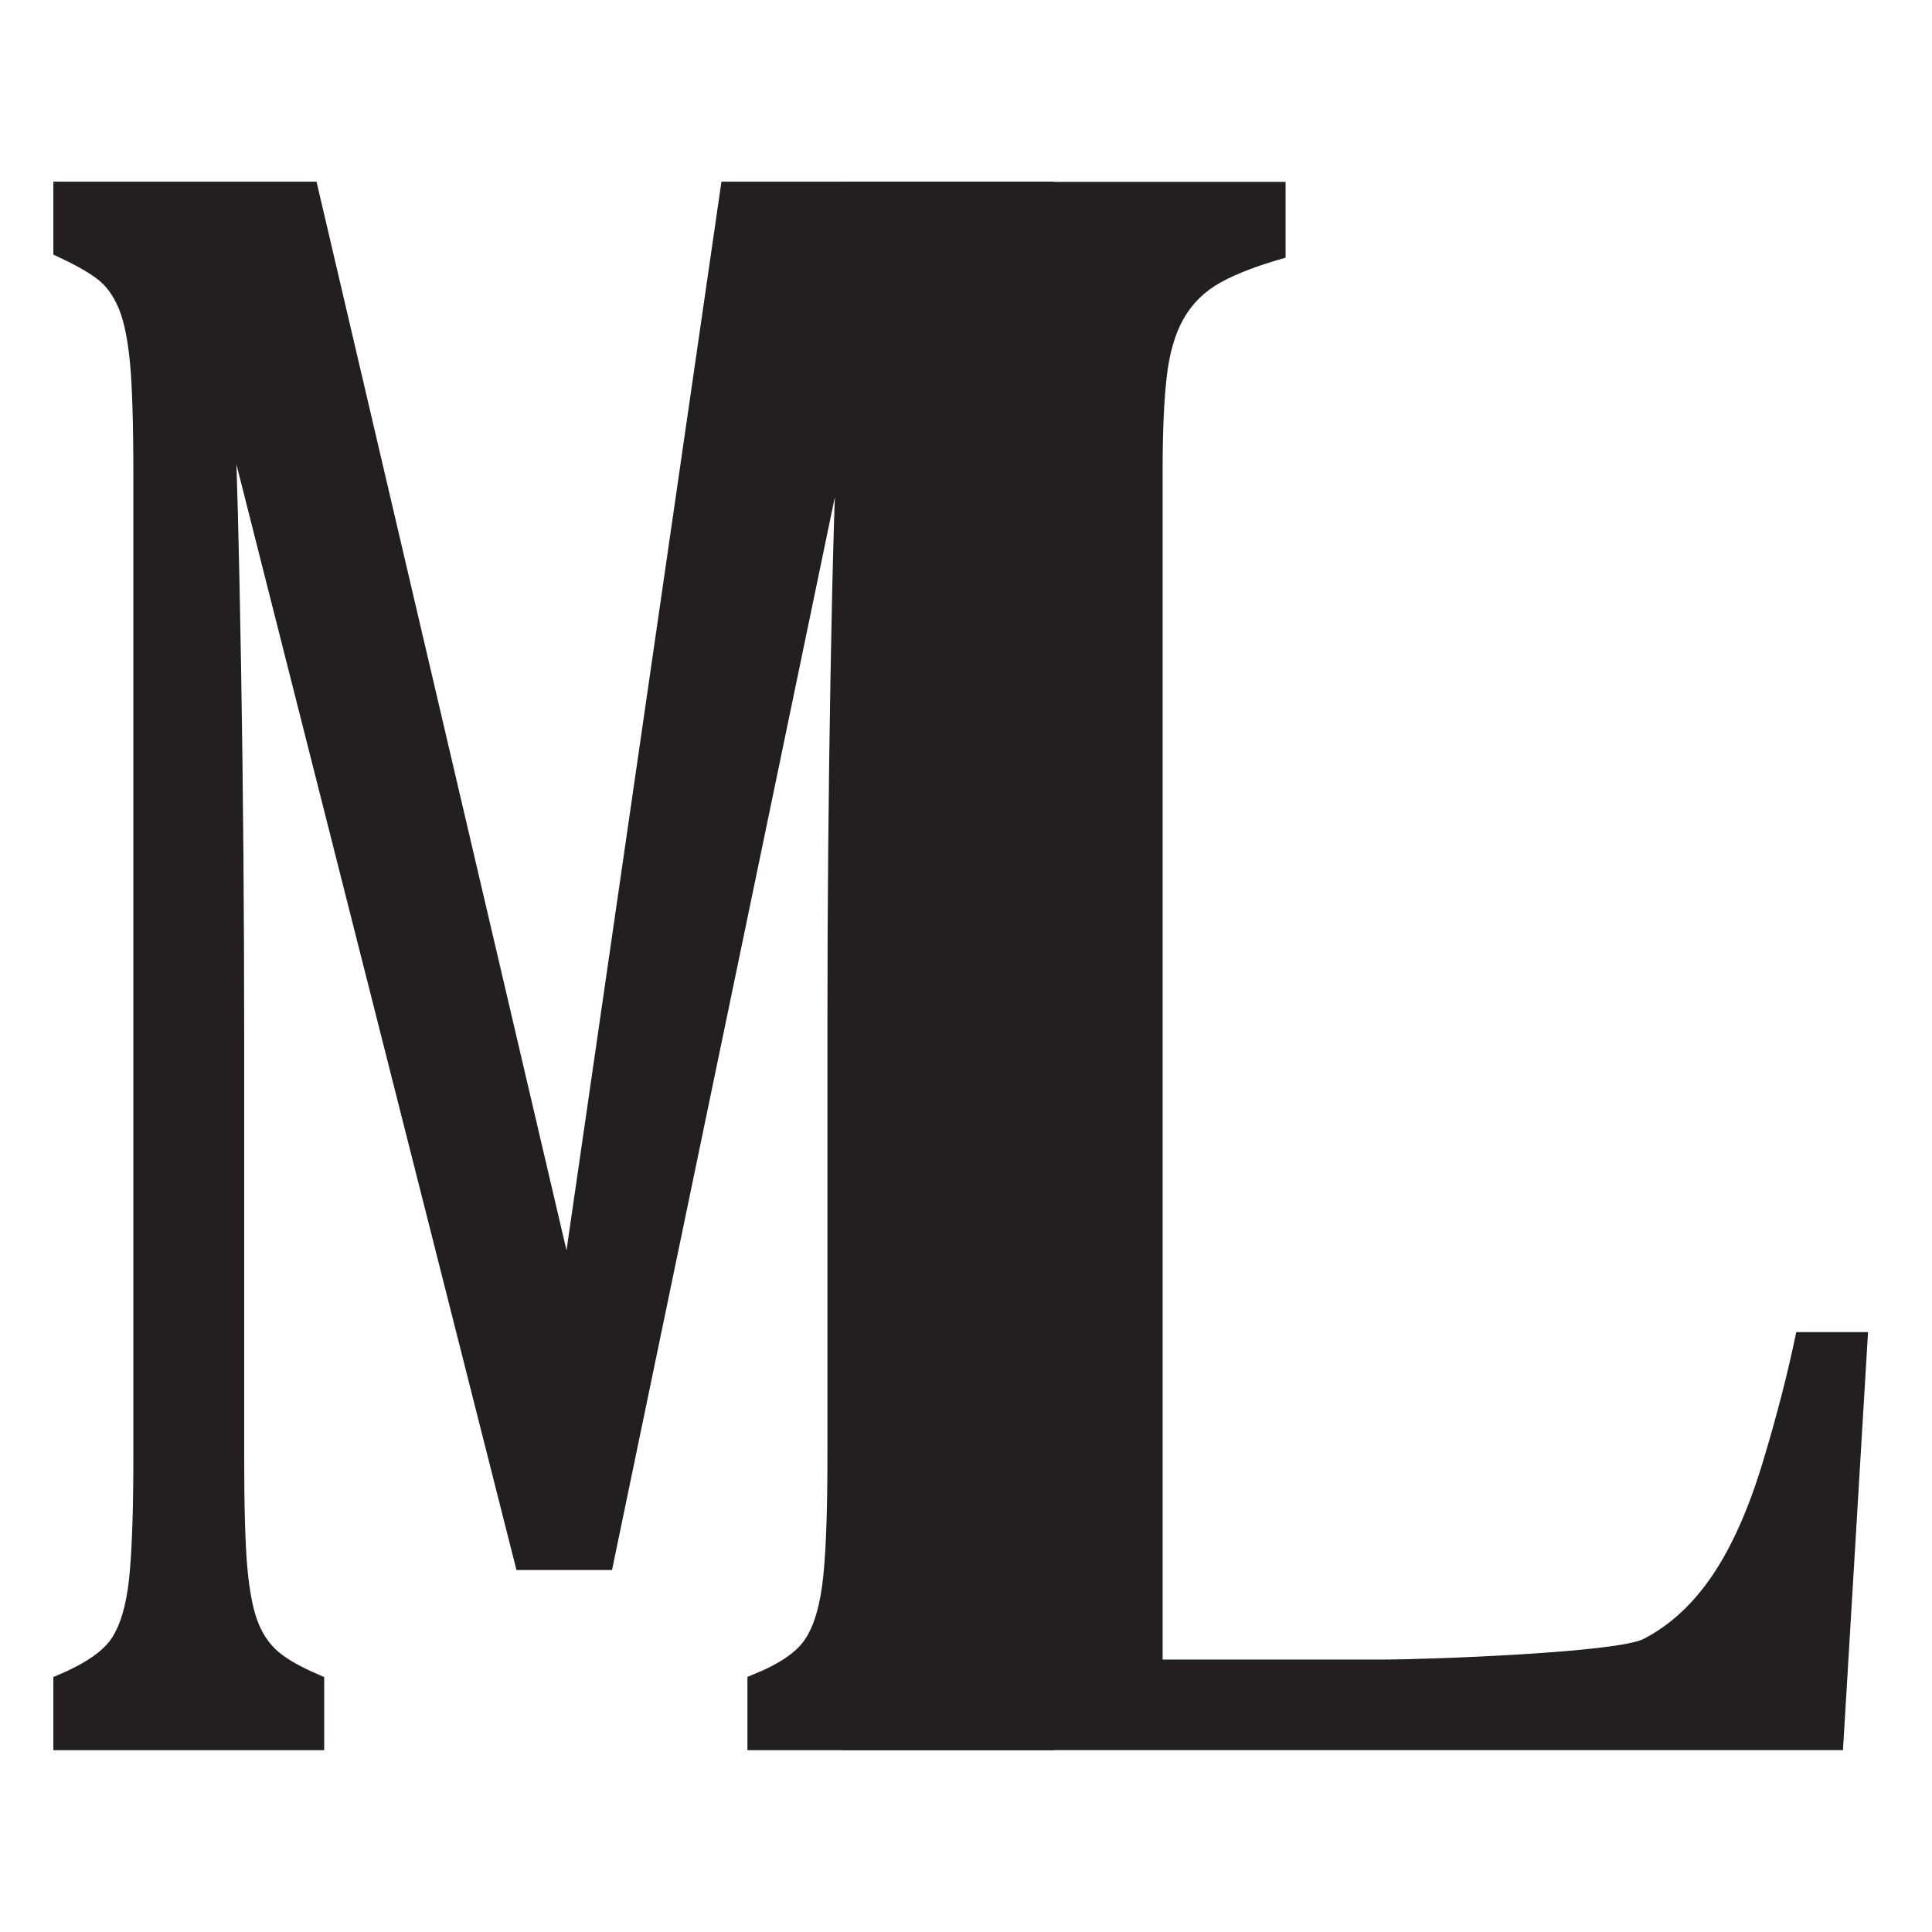 <?xml version="1.0" encoding="UTF-8" standalone="no"?> <svg xmlns="http://www.w3.org/2000/svg" xmlns:xlink="http://www.w3.org/1999/xlink" version="1.1" width="500pt" height="500pt" viewBox="0 0 500 500"><g><g id="Layer-1" data-name="Livello 1"><clipPath id="cp0"><path transform="matrix(1,0,0,-1,0,500)" d="M 0 500 L 500 500 L 500 0 L 0 0 Z "></path></clipPath><g clip-path="url(#cp0)"><path transform="matrix(1,0,0,-1,332.706,47.066)" d="M 0 0 L 0 -19.625 C -7.071 -21.606 -12.669 -23.737 -16.793 -26.018 C -20.918 -28.297 -24.11 -31.419 -26.369 -35.384 C -28.627 -39.348 -30.101 -44.452 -30.788 -50.696 C -31.476 -56.94 -31.819 -64.82 -31.819 -74.335 L -31.819 -382.424 L 25.337 -382.424 C 36.729 -382.424 85.811 -380.64 92.685 -377.072 C 99.56 -373.504 105.501 -368.003 110.51 -360.569 C 115.518 -353.137 119.839 -343.423 123.473 -331.431 C 127.106 -319.437 130.004 -308.188 132.164 -297.683 L 150.738 -297.683 L 144.256 -405.868 L -114.729 -405.868 L -114.729 -386.244 C -107.462 -384.262 -101.717 -382.081 -97.494 -379.702 C -93.271 -377.324 -90.128 -374.103 -88.066 -370.039 C -86.004 -365.976 -84.678 -360.821 -84.089 -354.577 C -83.5 -348.333 -83.205 -340.454 -83.205 -330.938 L -83.205 -74.93 C -83.205 -65.613 -83.45 -57.783 -83.941 -51.439 C -84.433 -45.097 -85.709 -39.942 -87.771 -35.979 C -89.834 -32.014 -92.977 -28.793 -97.199 -26.314 C -101.422 -23.837 -107.266 -21.606 -114.729 -19.625 L -114.729 0 Z " fill="#231f20"></path><path transform="matrix(1,0,0,-1,269.98,64.144)" d="M 0 0 C -5.191 -2.151 -8.937 -4.303 -11.237 -6.453 C -13.538 -8.604 -15.367 -11.294 -16.724 -14.521 C -18.081 -17.748 -19.083 -22.588 -19.732 -29.042 C -20.381 -35.496 -20.706 -45.47 -20.706 -58.965 L -20.706 -312.719 C -20.706 -325.822 -20.44 -335.405 -19.909 -341.468 C -19.378 -347.53 -18.493 -352.322 -17.254 -355.842 C -16.016 -359.362 -14.187 -362.296 -11.769 -364.643 C -9.35 -366.989 -5.427 -369.337 0 -371.684 L 0 -386.058 L -73.797 -386.058 L -73.797 -371.684 C -67.072 -368.945 -62.412 -365.816 -59.816 -362.296 C -57.221 -358.775 -55.451 -353.593 -54.507 -346.748 C -53.563 -339.903 -53.091 -328.56 -53.091 -312.719 L -53.091 -200.362 C -53.091 -170.831 -52.826 -140.958 -52.295 -110.742 C -51.764 -80.526 -51.145 -59.845 -50.437 -48.697 L -53.445 -48.697 L -113.828 -339.423 L -134.179 -339.423 L -209.004 -44.003 L -212.012 -44.003 C -211.422 -55.934 -210.862 -77.544 -210.331 -108.835 C -209.8 -140.127 -209.535 -172.298 -209.535 -205.35 L -209.535 -312.719 C -209.535 -325.822 -209.269 -335.405 -208.738 -341.468 C -208.208 -347.53 -207.322 -352.322 -206.083 -355.842 C -204.845 -359.362 -203.016 -362.296 -200.598 -364.643 C -198.179 -366.989 -194.256 -369.337 -188.829 -371.684 L -188.829 -386.058 L -253.424 -386.058 L -253.424 -371.684 C -246.109 -368.555 -241.212 -365.083 -238.735 -361.27 C -236.257 -357.456 -234.635 -352.028 -233.868 -344.988 C -233.102 -337.947 -232.718 -327.19 -232.718 -312.719 L -232.718 -58.965 C -232.718 -45.47 -233.013 -35.643 -233.603 -29.482 C -234.193 -23.321 -235.166 -18.53 -236.523 -15.107 C -237.879 -11.686 -239.679 -8.947 -241.92 -6.894 C -244.162 -4.84 -247.997 -2.542 -253.424 0 L -253.424 14.375 L -190.245 14.375 L -122.735 -274.218 L -80.891 14.375 L 0 14.375 Z " fill="#231f20"></path><path transform="matrix(1,0,0,-1,269.98,64.144)" stroke-width="5.499" stroke-linecap="butt" stroke-miterlimit="10" stroke-linejoin="miter" fill="none" stroke="#231f20" d="M 0 0 C -5.191 -2.151 -8.937 -4.303 -11.237 -6.453 C -13.538 -8.604 -15.367 -11.294 -16.724 -14.521 C -18.081 -17.748 -19.083 -22.588 -19.732 -29.042 C -20.381 -35.496 -20.706 -45.47 -20.706 -58.965 L -20.706 -312.719 C -20.706 -325.822 -20.44 -335.405 -19.909 -341.468 C -19.378 -347.53 -18.493 -352.322 -17.254 -355.842 C -16.016 -359.362 -14.187 -362.296 -11.769 -364.643 C -9.35 -366.989 -5.427 -369.337 0 -371.684 L 0 -386.058 L -73.797 -386.058 L -73.797 -371.684 C -67.072 -368.945 -62.412 -365.816 -59.816 -362.296 C -57.221 -358.775 -55.451 -353.593 -54.507 -346.748 C -53.563 -339.903 -53.091 -328.56 -53.091 -312.719 L -53.091 -200.362 C -53.091 -170.831 -52.826 -140.958 -52.295 -110.742 C -51.764 -80.526 -51.145 -59.845 -50.437 -48.697 L -53.445 -48.697 L -113.828 -339.423 L -134.179 -339.423 L -209.004 -44.003 L -212.012 -44.003 C -211.422 -55.934 -210.862 -77.544 -210.331 -108.835 C -209.8 -140.127 -209.535 -172.298 -209.535 -205.35 L -209.535 -312.719 C -209.535 -325.822 -209.269 -335.405 -208.738 -341.468 C -208.208 -347.53 -207.322 -352.322 -206.083 -355.842 C -204.845 -359.362 -203.016 -362.296 -200.598 -364.643 C -198.179 -366.989 -194.256 -369.337 -188.829 -371.684 L -188.829 -386.058 L -253.424 -386.058 L -253.424 -371.684 C -246.109 -368.555 -241.212 -365.083 -238.735 -361.27 C -236.257 -357.456 -234.635 -352.028 -233.868 -344.988 C -233.102 -337.947 -232.718 -327.19 -232.718 -312.719 L -232.718 -58.965 C -232.718 -45.47 -233.013 -35.643 -233.603 -29.482 C -234.193 -23.321 -235.166 -18.53 -236.523 -15.107 C -237.879 -11.686 -239.679 -8.947 -241.92 -6.894 C -244.162 -4.84 -247.997 -2.542 -253.424 0 L -253.424 14.375 L -190.245 14.375 L -122.735 -274.218 L -80.891 14.375 L 0 14.375 L 0 0 Z "></path></g></g></g></svg> 